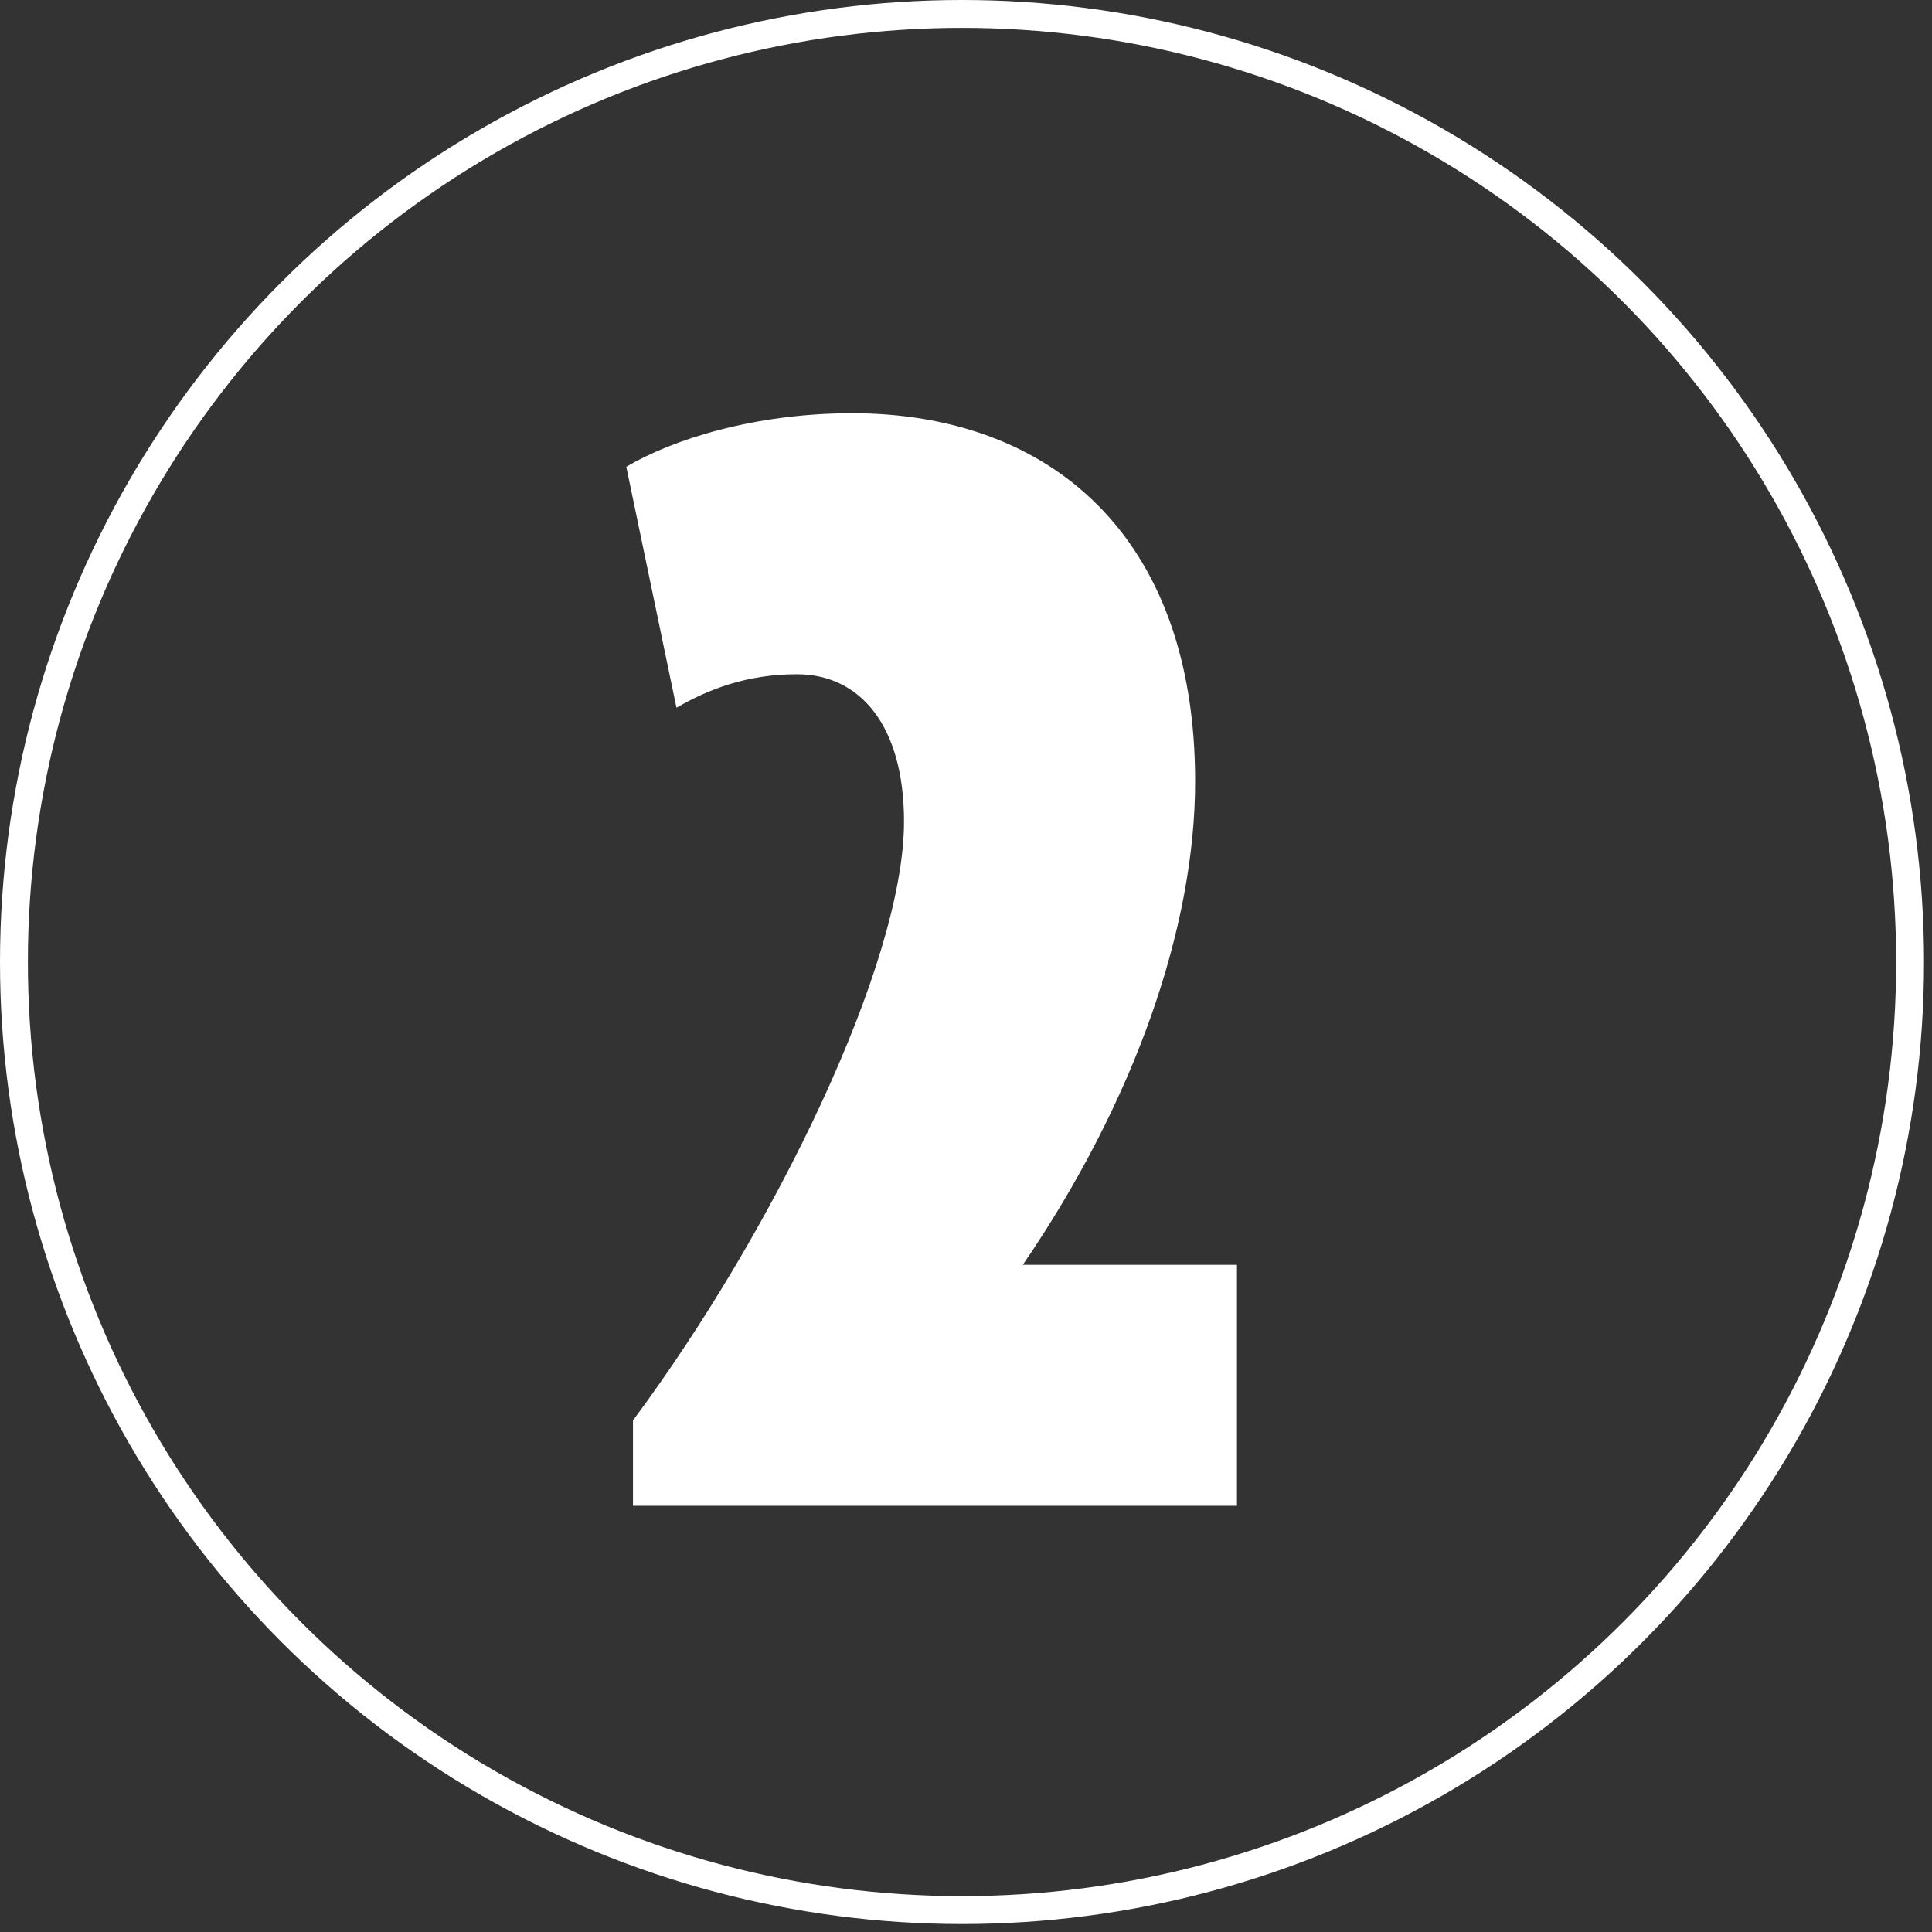 <?xml version="1.0" encoding="utf-8"?>
<svg xmlns="http://www.w3.org/2000/svg" xmlns:xlink="http://www.w3.org/1999/xlink" width="97px" height="97px" viewBox="0 0 97 97" version="1.1">
    
    <rect x="0" y="0" width="97" height="97" fill="#333333" stroke="none"/>
    
    <title>Group 2</title>
    <desc>Created with Sketch.</desc>
    <g id="Page-1" stroke="none" stroke-width="1" fill="none" fill-rule="evenodd">
        <g id="Mobile" transform="translate(-165, -16)">
            <g id="Group-2" transform="translate(165, 16)">
                <circle id="Oval-Copy-14" stroke="#FFFFFF" stroke-width="1.4" cx="48.3" cy="48.3" r="47.6"/>
                <path d="M62.104,75.6 L62.104,63.504 L51.352,63.504 C56.98,55.272 60.004,46.536 60.004,39.228 C60.004,26.796 52.612,20.748 42.784,20.748 C37.828,20.748 33.712,22.092 31.444,23.436 L33.964,35.532 C35.56,34.608 37.492,33.852 40.012,33.852 C43.204,33.852 45.388,36.456 45.388,41.244 C45.388,48.384 38.836,61.824 31.78,71.316 L31.78,75.6 L62.104,75.6 Z" id="2" fill="#FFFFFF" fill-rule="nonzero"/>
            </g>
        </g>
    </g>
</svg>